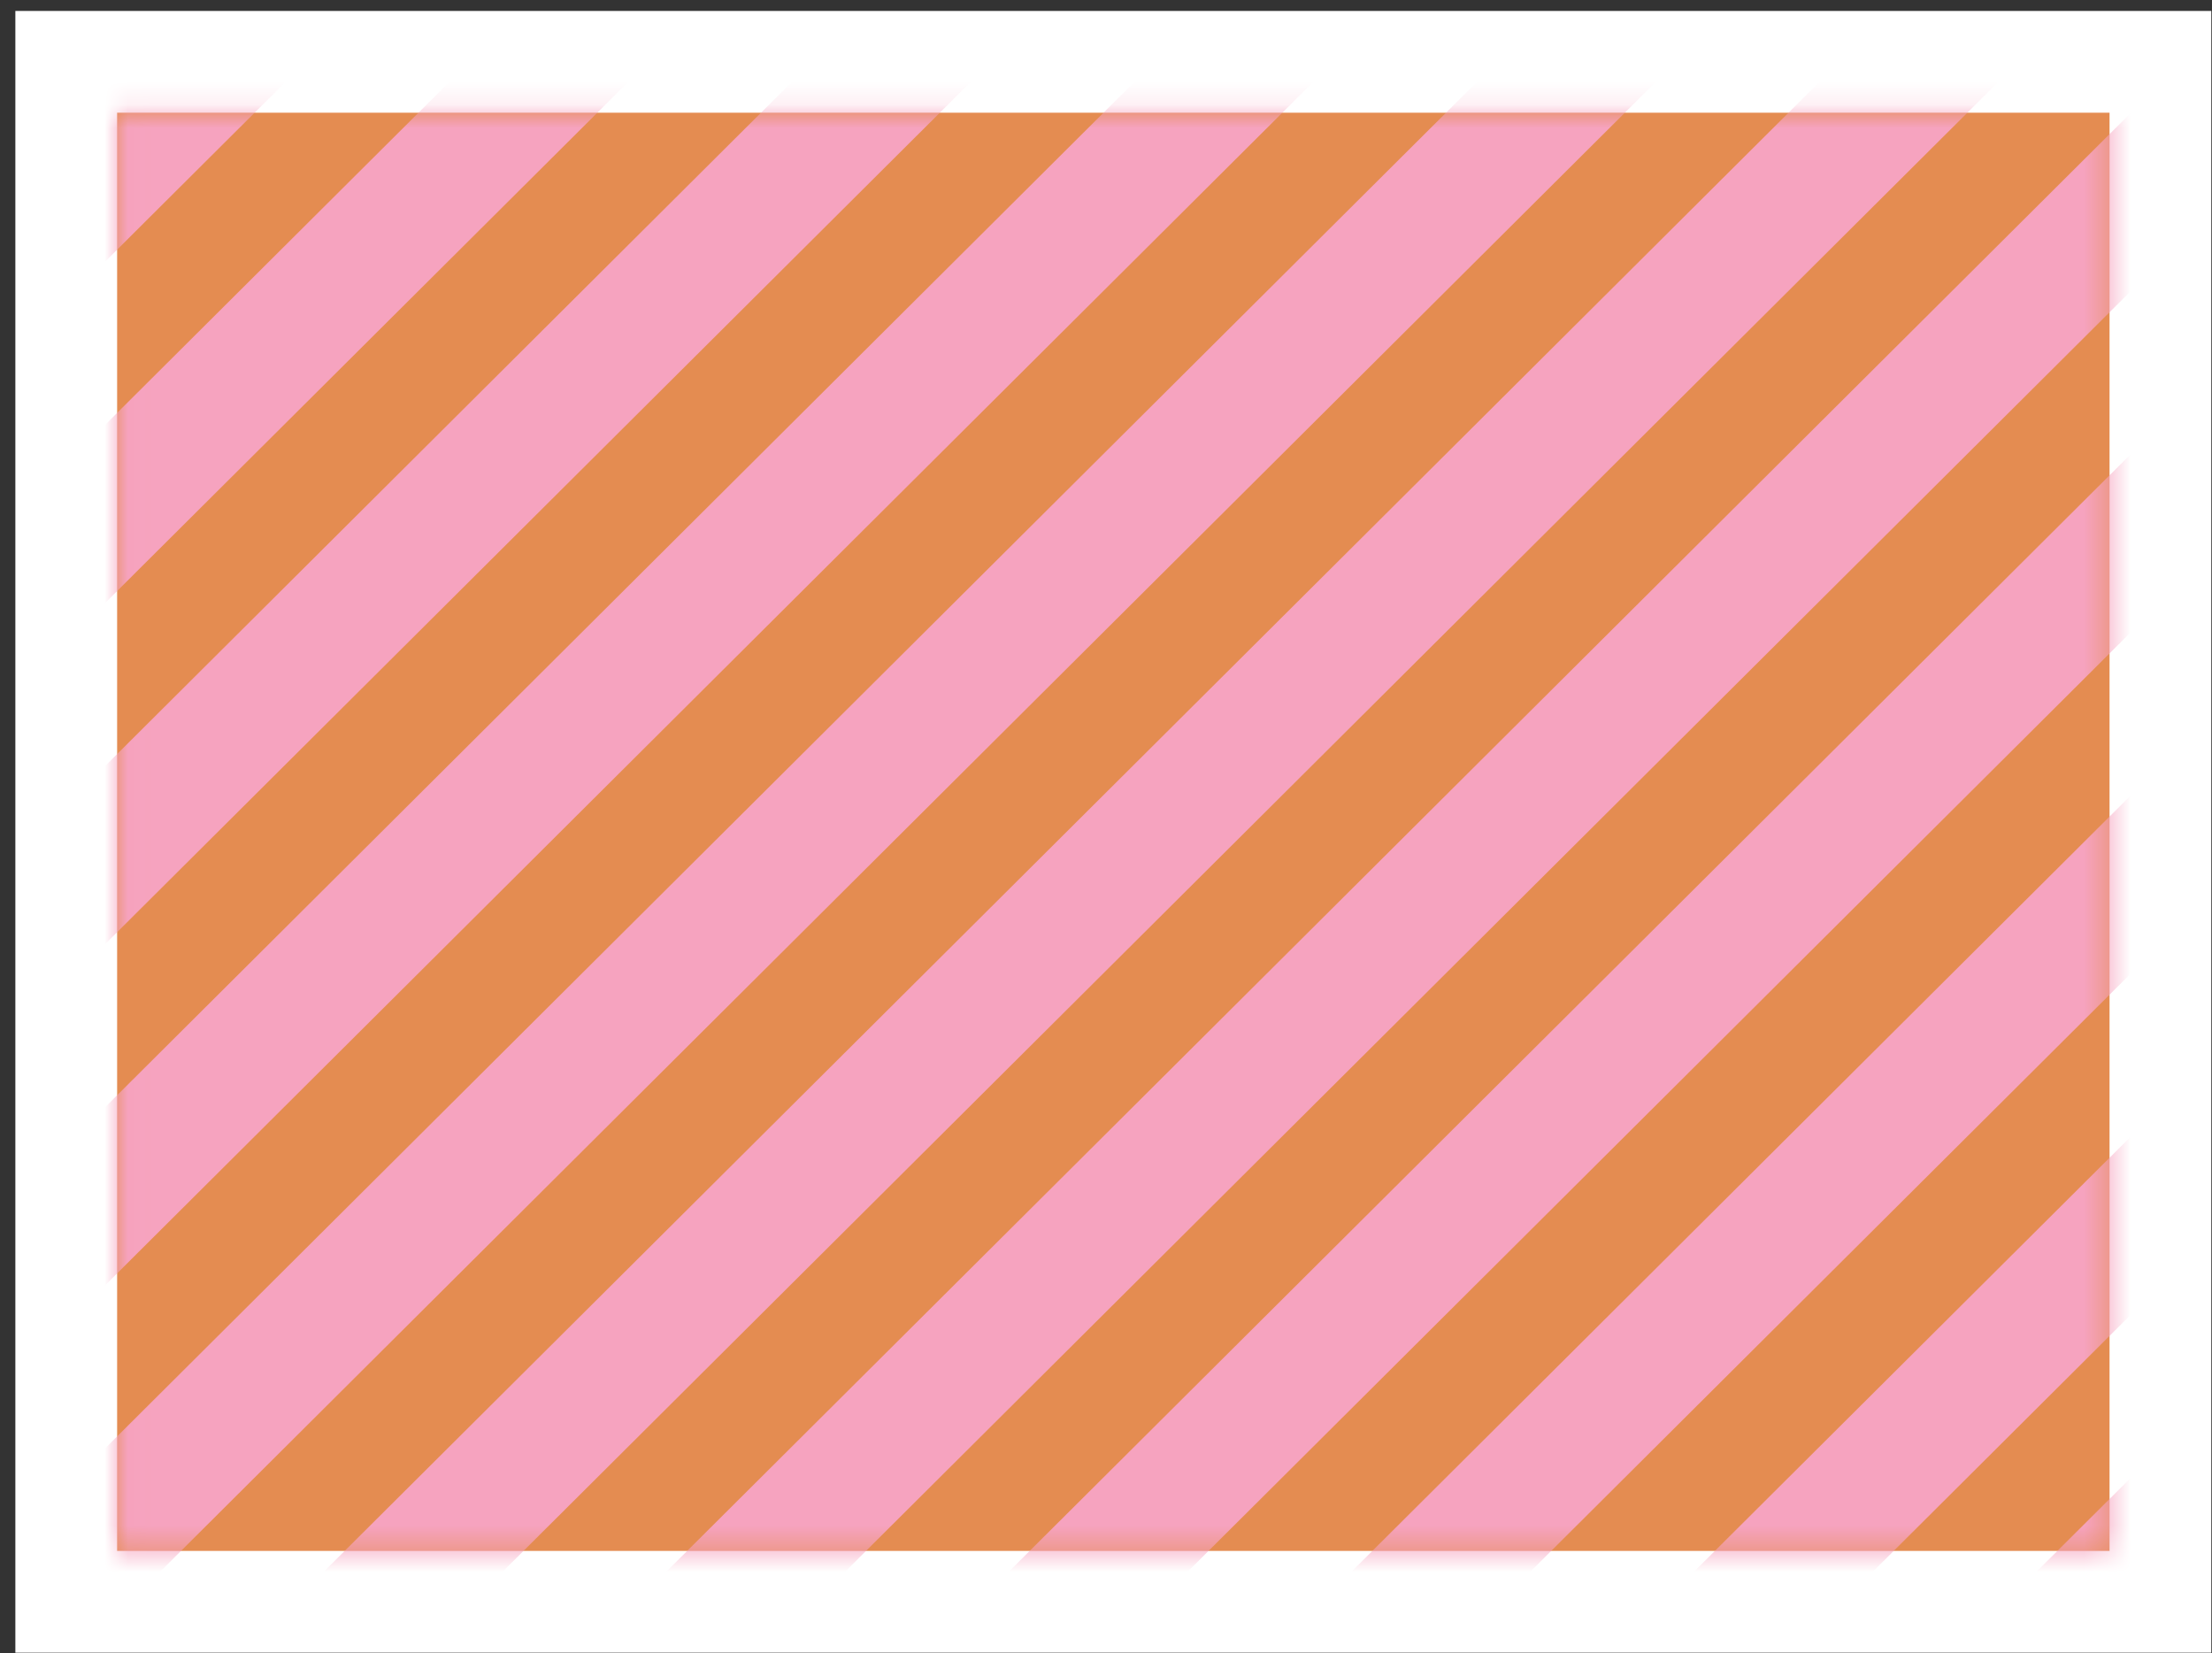 <svg width="95" height="71" viewBox="0 0 95 71" fill="none" xmlns="http://www.w3.org/2000/svg">
<rect x="0" y="0" width="95" height="71" fill="#333333" stroke="none"/>
<path d="M92.78 2.66H2.84V68.79H92.78V2.66Z" fill="#E48C51"/>
<path d="M90.6 4.84V66.6H5.03V4.84H90.6ZM94.97 0.47H0.66V70.97H94.97V0.47Z" fill="white"/>
<mask id="mask0_53_12194" style="mask-type:luminance" maskUnits="userSpaceOnUse" x="5" y="4" width="86" height="63">
<path d="M90.59 4.84H5.02V66.6H90.59V4.84Z" fill="white"/>
</mask>
<g mask="url(#mask0_53_12194)">
<path d="M6.4 -9.12L-97.71 94.58" stroke="#F6A3BF" stroke-width="5.42" stroke-miterlimit="10"/>
<path d="M21.11 -9.12L-83 94.58" stroke="#F6A3BF" stroke-width="5.42" stroke-miterlimit="10"/>
<path d="M35.83 -9.12L-68.29 94.58" stroke="#F6A3BF" stroke-width="5.42" stroke-miterlimit="10"/>
<path d="M50.54 -9.12L-53.58 94.58" stroke="#F6A3BF" stroke-width="5.42" stroke-miterlimit="10"/>
<path d="M65.25 -9.12L-38.87 94.58" stroke="#F6A3BF" stroke-width="5.42" stroke-miterlimit="10"/>
<path d="M79.96 -9.12L-24.16 94.58" stroke="#F6A3BF" stroke-width="5.42" stroke-miterlimit="10"/>
<path d="M94.67 -9.12L-9.45 94.58" stroke="#F6A3BF" stroke-width="5.42" stroke-miterlimit="10"/>
<path d="M109.38 -9.12L5.26 94.58" stroke="#F6A3BF" stroke-width="5.42" stroke-miterlimit="10"/>
<path d="M124.09 -9.12L19.97 94.58" stroke="#F6A3BF" stroke-width="5.42" stroke-miterlimit="10"/>
<path d="M138.8 -9.12L34.69 94.58" stroke="#F6A3BF" stroke-width="5.42" stroke-miterlimit="10"/>
<path d="M153.51 -9.12L49.4 94.58" stroke="#F6A3BF" stroke-width="5.42" stroke-miterlimit="10"/>
<path d="M168.22 -9.12L64.11 94.58" stroke="#F6A3BF" stroke-width="5.42" stroke-miterlimit="10"/>
</g>
</svg>
